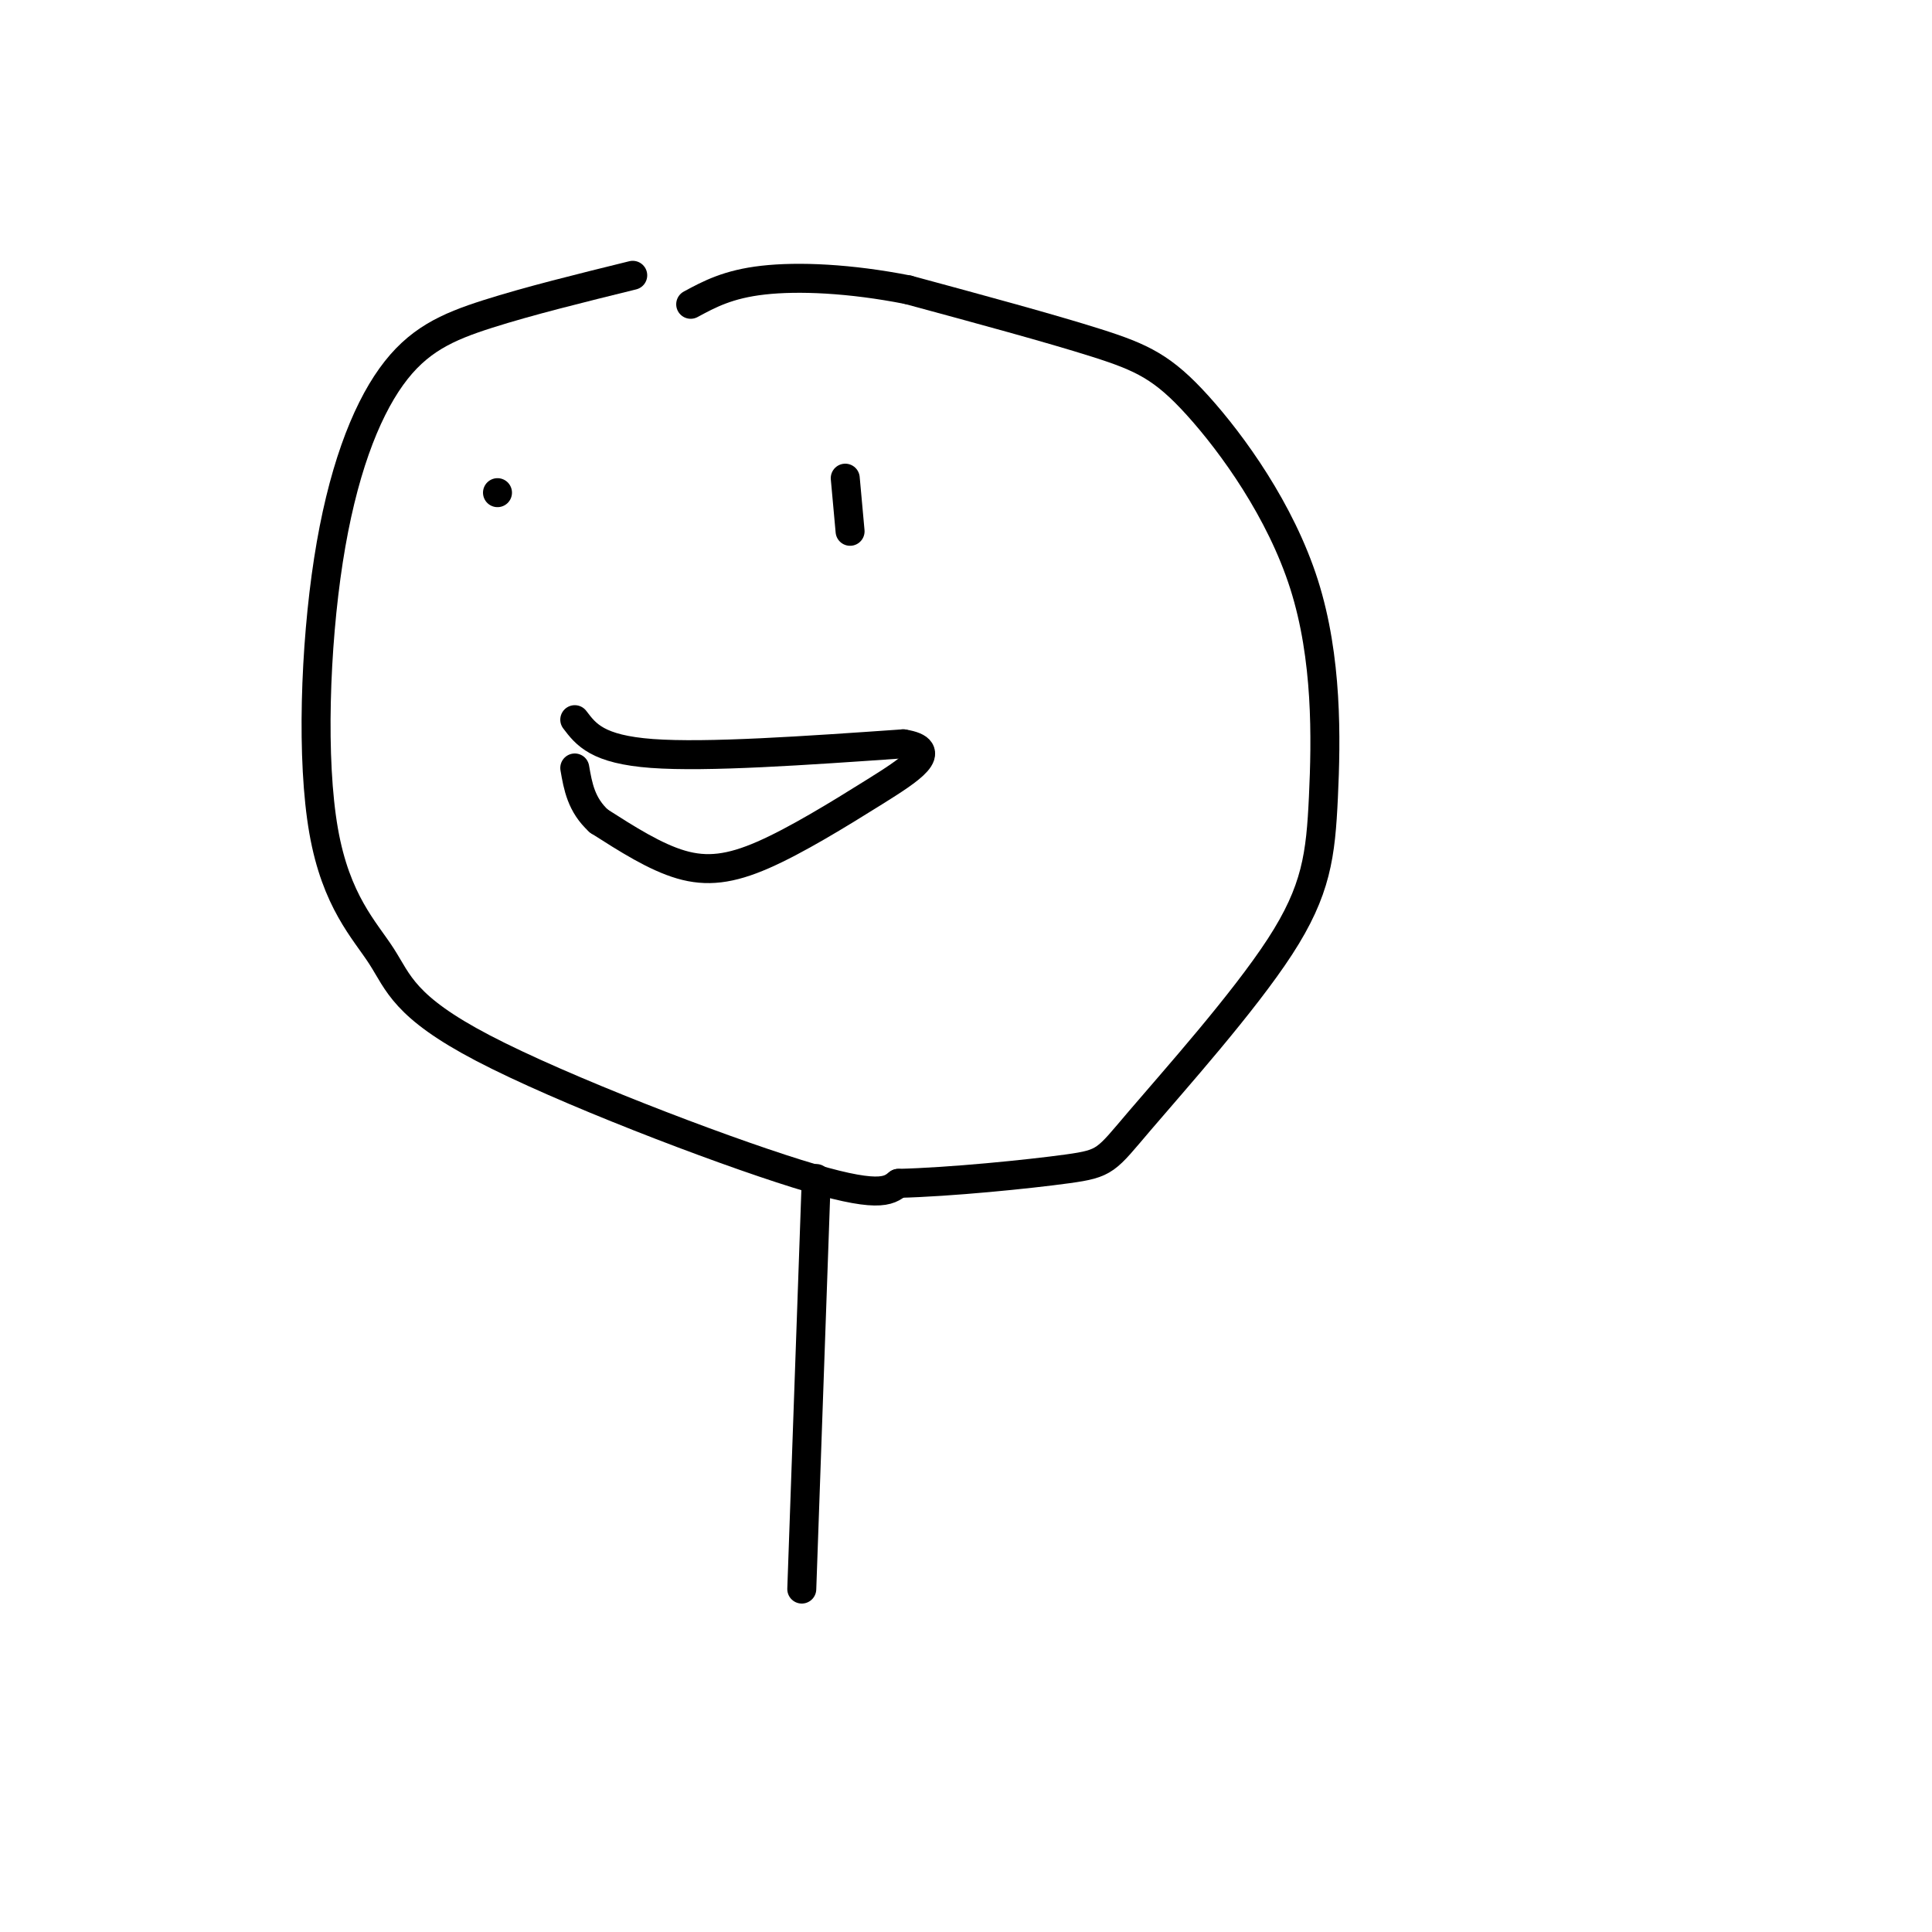 <svg viewBox='0 0 400 400' version='1.1' xmlns='http://www.w3.org/2000/svg' xmlns:xlink='http://www.w3.org/1999/xlink'><g fill='none' stroke='#000000' stroke-width='6' stroke-linecap='round' stroke-linejoin='round'><path d='M103,102c0.000,0.000 0.000,0.000 0,0'/><path d='M175,99c0.000,0.000 1.000,11.000 1,11'/><path d='M119,149c2.333,3.083 4.667,6.167 16,7c11.333,0.833 31.667,-0.583 52,-2'/><path d='M187,154c7.863,1.228 1.520,5.298 -6,10c-7.520,4.702 -16.217,10.035 -23,13c-6.783,2.965 -11.652,3.561 -17,2c-5.348,-1.561 -11.174,-5.281 -17,-9'/><path d='M124,170c-3.667,-3.333 -4.333,-7.167 -5,-11'/><path d='M131,57c-10.778,2.656 -21.555,5.312 -30,8c-8.445,2.688 -14.556,5.406 -20,13c-5.444,7.594 -10.219,20.062 -13,38c-2.781,17.938 -3.568,41.345 -1,56c2.568,14.655 8.493,20.557 12,26c3.507,5.443 4.598,10.427 21,19c16.402,8.573 48.115,20.735 65,26c16.885,5.265 18.943,3.632 21,2'/><path d='M186,245c10.699,-0.254 26.947,-1.890 35,-3c8.053,-1.110 7.910,-1.695 15,-10c7.090,-8.305 21.414,-24.330 29,-36c7.586,-11.670 8.433,-18.983 9,-31c0.567,-12.017 0.853,-28.736 -4,-44c-4.853,-15.264 -14.845,-29.071 -22,-37c-7.155,-7.929 -11.473,-9.980 -21,-13c-9.527,-3.020 -24.264,-7.010 -39,-11'/><path d='M188,60c-12.067,-2.378 -22.733,-2.822 -30,-2c-7.267,0.822 -11.133,2.911 -15,5'/><path d='M169,244c0.000,0.000 -3.000,85.000 -3,85'/></g>
</svg>
